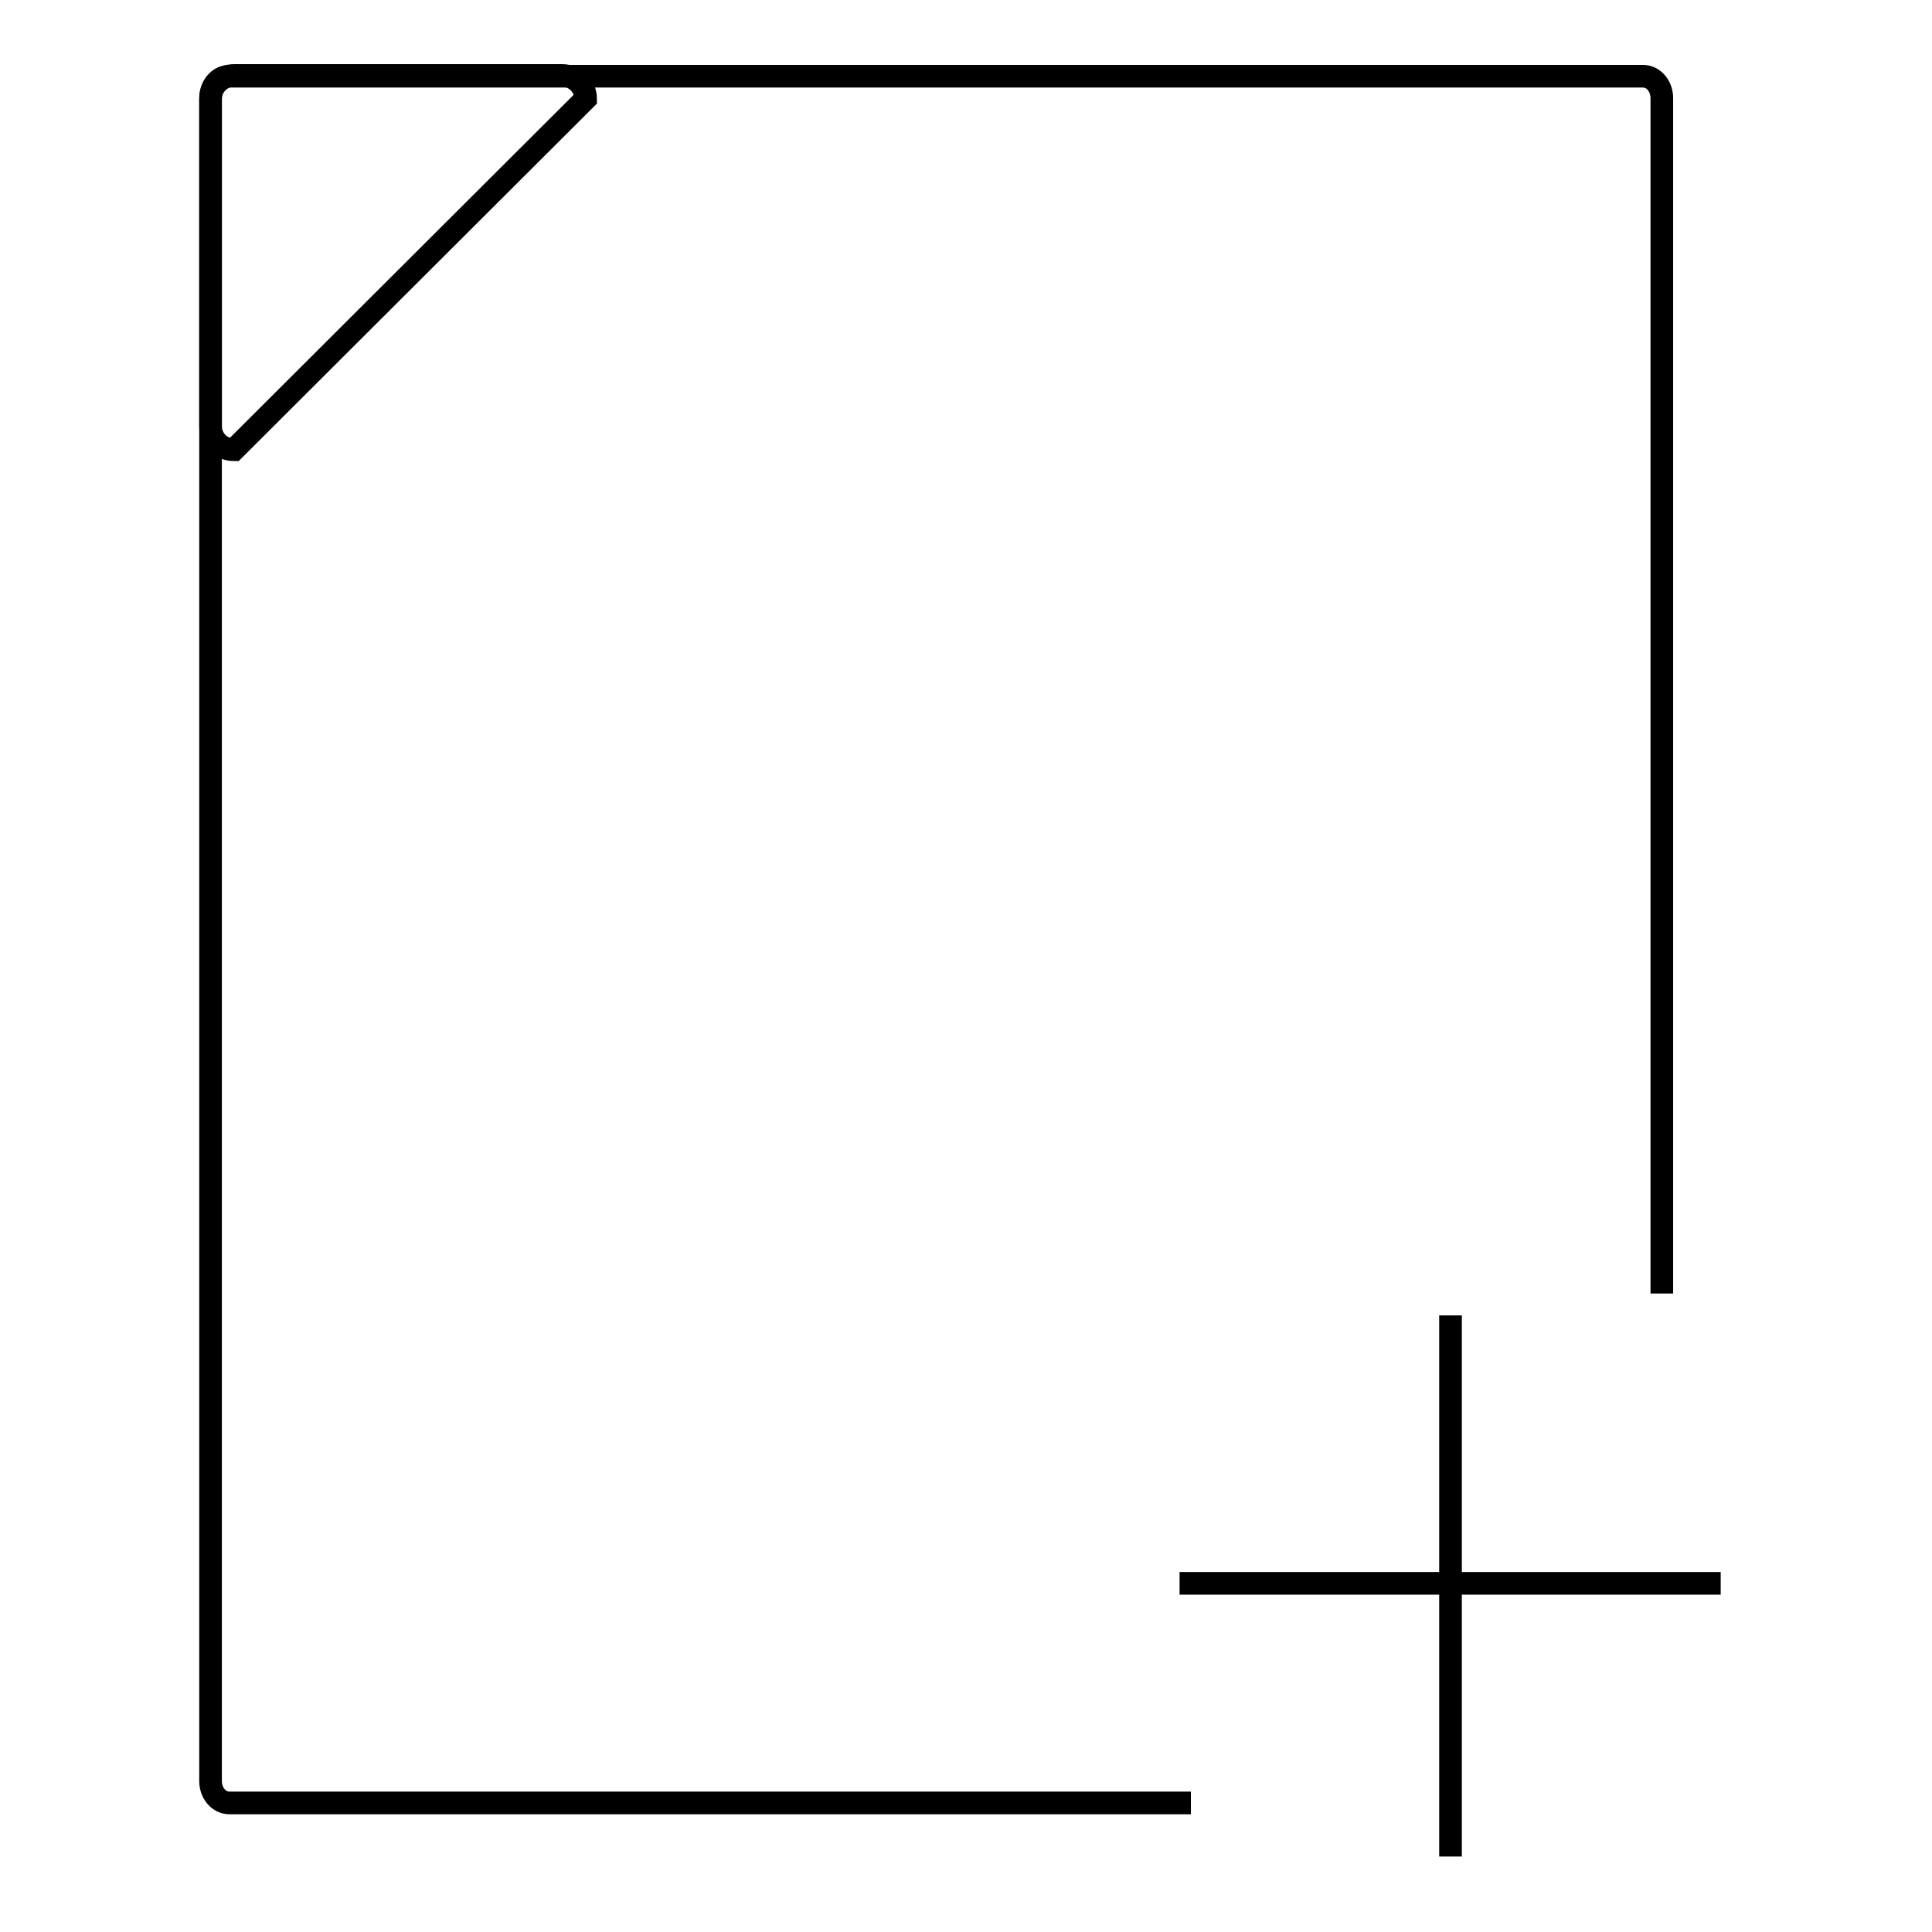 <?xml version="1.0" encoding="utf-8"?>
<!-- Svg Vector Icons : http://www.onlinewebfonts.com/icon -->
<!DOCTYPE svg PUBLIC "-//W3C//DTD SVG 1.1//EN" "http://www.w3.org/Graphics/SVG/1.1/DTD/svg11.dtd">
<svg version="1.1" xmlns="http://www.w3.org/2000/svg" xmlns:xlink="http://www.w3.org/1999/xlink" x="0px" y="0px" viewBox="0 0 256 256" enable-background="new 0 0 256 256" xml:space="preserve">
<g><g><path stroke-width="3" fill-opacity="0" stroke="#000000"  d="M157.8,238.9H30.4c-1.4,0-2.5-1.3-2.5-2.9v-223c0-1.6,1.1-2.9,2.5-2.9h187.3c1.4,0,2.5,1.3,2.5,2.9v158.4"/><path stroke-width="3" fill-opacity="0" stroke="#000000"  d="M156.3,209.8h71.7H156.3z"/><path stroke-width="3" fill-opacity="0" stroke="#000000"  d="M192.2,174.3V246V174.3z"/><path stroke-width="3" fill-opacity="0" stroke="#000000"  d="M27.9,13.1c0-1.7,1.4-3.1,3.1-3.1h43.5c1.7,0,3.1,1.4,3.1,3.1L31,59.6c-1.7,0-3.1-1.4-3.1-3.1V13.1z"/></g></g>
</svg>